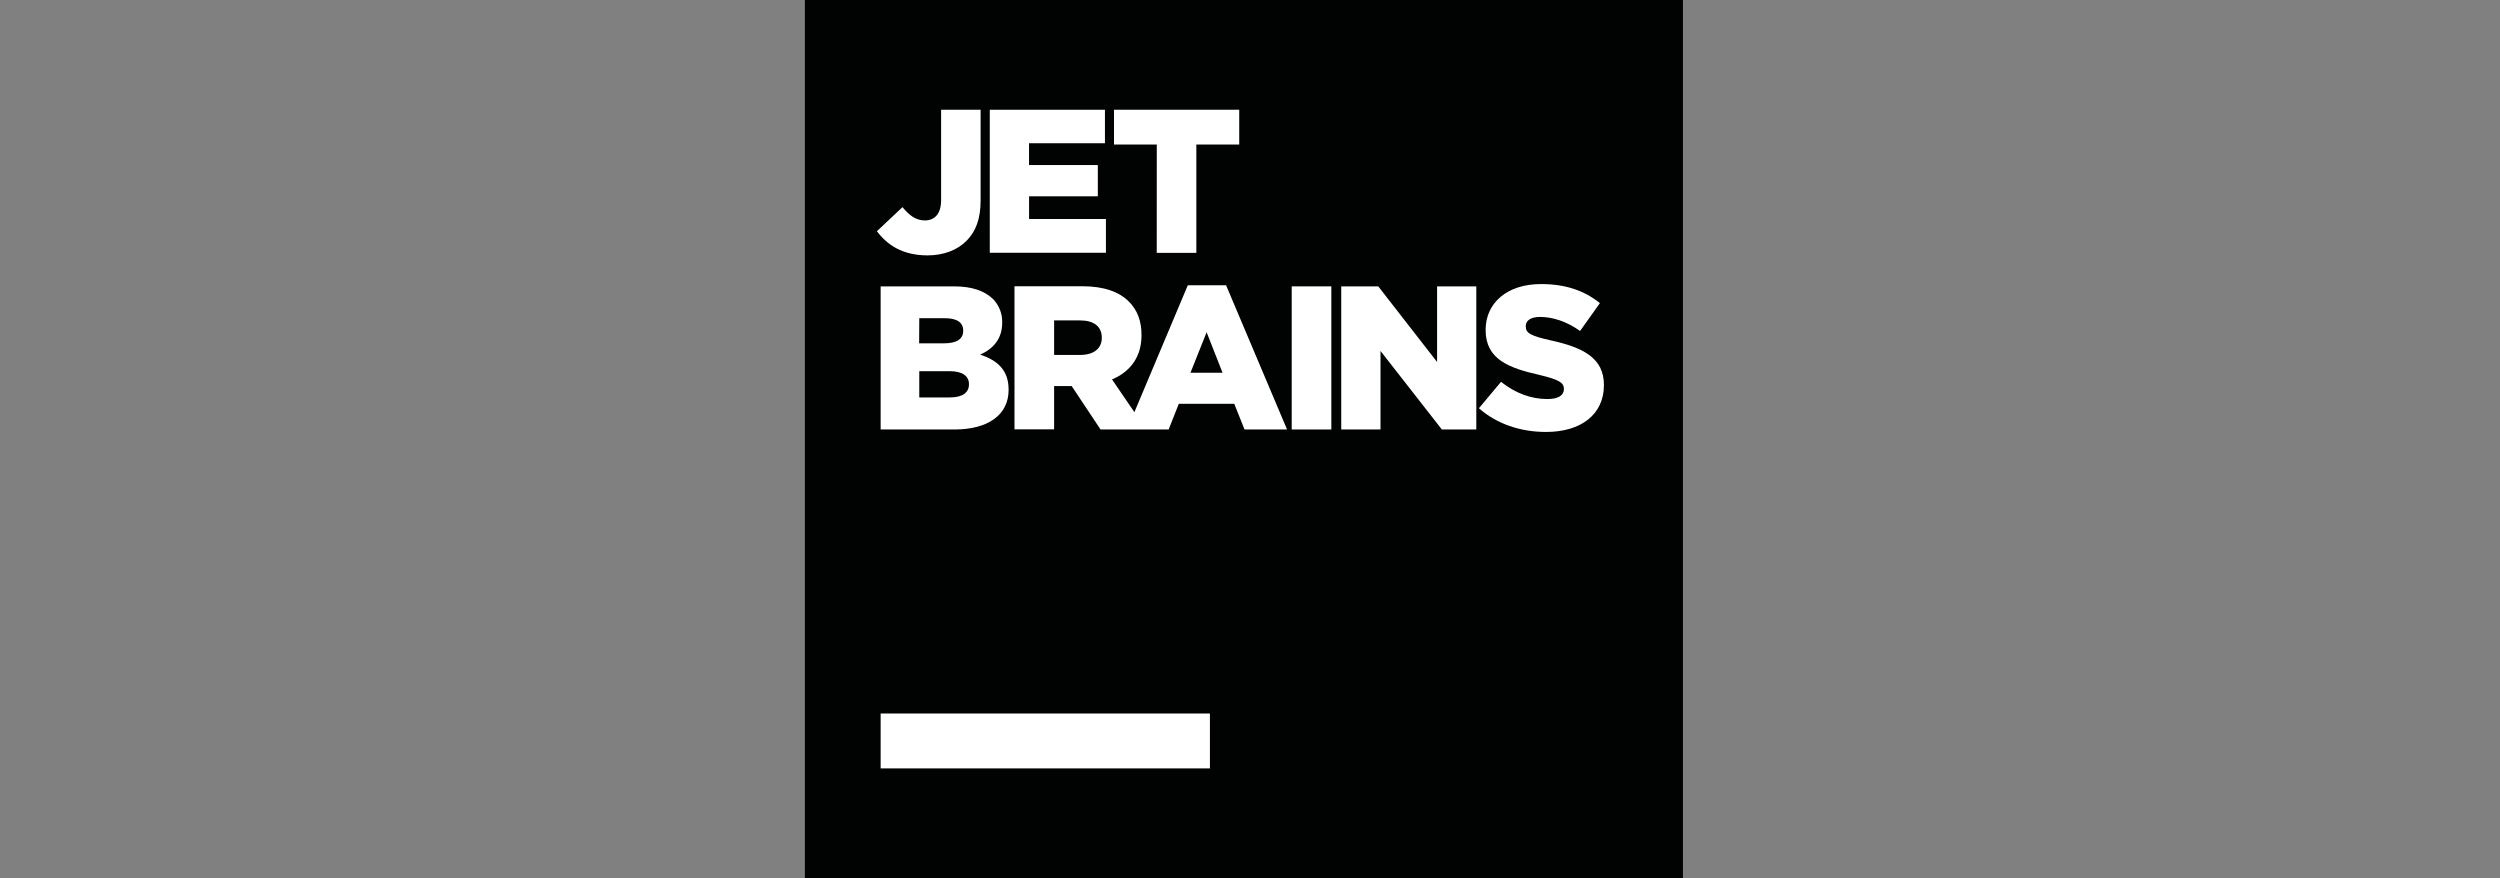 <svg width="205" height="72" viewBox="0 0 205 72" fill="none" xmlns="http://www.w3.org/2000/svg">
<rect x="0" y="0" width="205" height="72" fill="#808080" stroke="none"/>
<path d="M66 72H138.001V0H66V72Z" fill="#010202"/>
<path d="M72.213 63.009H99.213V58.508H72.213V63.009Z" fill="white"/>
<path d="M71.904 18.957C72.748 20.078 73.983 20.932 76.04 20.942C77.376 20.942 78.487 20.519 79.26 19.742C80.032 18.965 80.41 17.911 80.41 16.441V9H77.171V16.426C77.171 17.517 76.646 18.076 75.845 18.076C75.114 18.076 74.569 17.676 74.004 16.985L71.903 18.962L71.904 18.957Z" fill="white"/>
<path d="M81.162 20.726H90.686V17.959H84.384V16.097H90.021V13.534H84.381V11.746H90.605V9H81.162V20.726Z" fill="white"/>
<path d="M94.853 20.736H98.1V11.849H101.617V8.998H91.348V11.849H94.856L94.853 20.736Z" fill="white"/>
<path d="M80.37 29.078C81.8 29.55 82.705 30.353 82.705 31.947V31.978C82.705 33.995 81.054 35.218 78.262 35.218H72.213V23.482H78.23C79.701 23.482 80.74 23.852 81.429 24.521C81.675 24.774 81.868 25.073 81.997 25.402C82.125 25.73 82.188 26.081 82.18 26.434V26.465C82.18 27.816 81.408 28.625 80.37 29.078ZM75.381 26.095L75.37 28.152H77.418C78.415 28.152 78.982 27.823 78.982 27.133V27.103C78.982 26.444 78.467 26.095 77.51 26.095H75.381ZM79.455 31.525V31.495C79.455 30.857 78.951 30.436 77.86 30.436H75.381V32.59H77.891C78.9 32.59 79.455 32.211 79.455 31.52V31.525Z" fill="white"/>
<path d="M105.539 35.218H102.052L101.209 33.11H96.662L95.829 35.218H90.245L87.879 31.659H86.438V35.207H83.188V23.472H88.74C90.54 23.472 91.774 23.934 92.566 24.727C93.255 25.415 93.604 26.311 93.604 27.463V27.493C93.604 29.305 92.648 30.494 91.187 31.114L93.019 33.798L97.4 23.39H100.538L105.539 35.218ZM90.347 27.715V27.684C90.347 26.749 89.658 26.275 88.588 26.275H86.438V29.103H88.599C89.689 29.103 90.347 28.569 90.347 27.715ZM100.25 30.566L98.943 27.244L97.617 30.566H100.25Z" fill="white"/>
<path d="M105.92 35.218H109.17V23.482H105.92V35.218Z" fill="white"/>
<path d="M109.982 35.218H113.202V28.779L118.232 35.218H121.057V23.482H117.841V29.684L113.017 23.482H109.982V35.218Z" fill="white"/>
<path d="M121.265 33.469C122.727 34.766 124.68 35.42 126.779 35.42C129.63 35.42 131.521 33.99 131.521 31.592V31.562C131.521 29.371 129.843 28.497 127.159 27.91C125.508 27.541 125.112 27.31 125.112 26.768V26.738C125.112 26.306 125.493 25.988 126.286 25.988C127.324 25.988 128.496 26.369 129.566 27.14L131.191 24.857C129.926 23.829 128.362 23.293 126.367 23.293C123.549 23.293 121.822 24.867 121.822 27.044V27.074C121.822 29.475 123.744 30.18 126.244 30.746C127.858 31.137 128.239 31.384 128.239 31.888V31.919C128.239 32.423 127.767 32.722 126.889 32.722C125.531 32.722 124.256 32.237 123.084 31.311L121.273 33.472L121.265 33.469Z" fill="white"/>
</svg>
